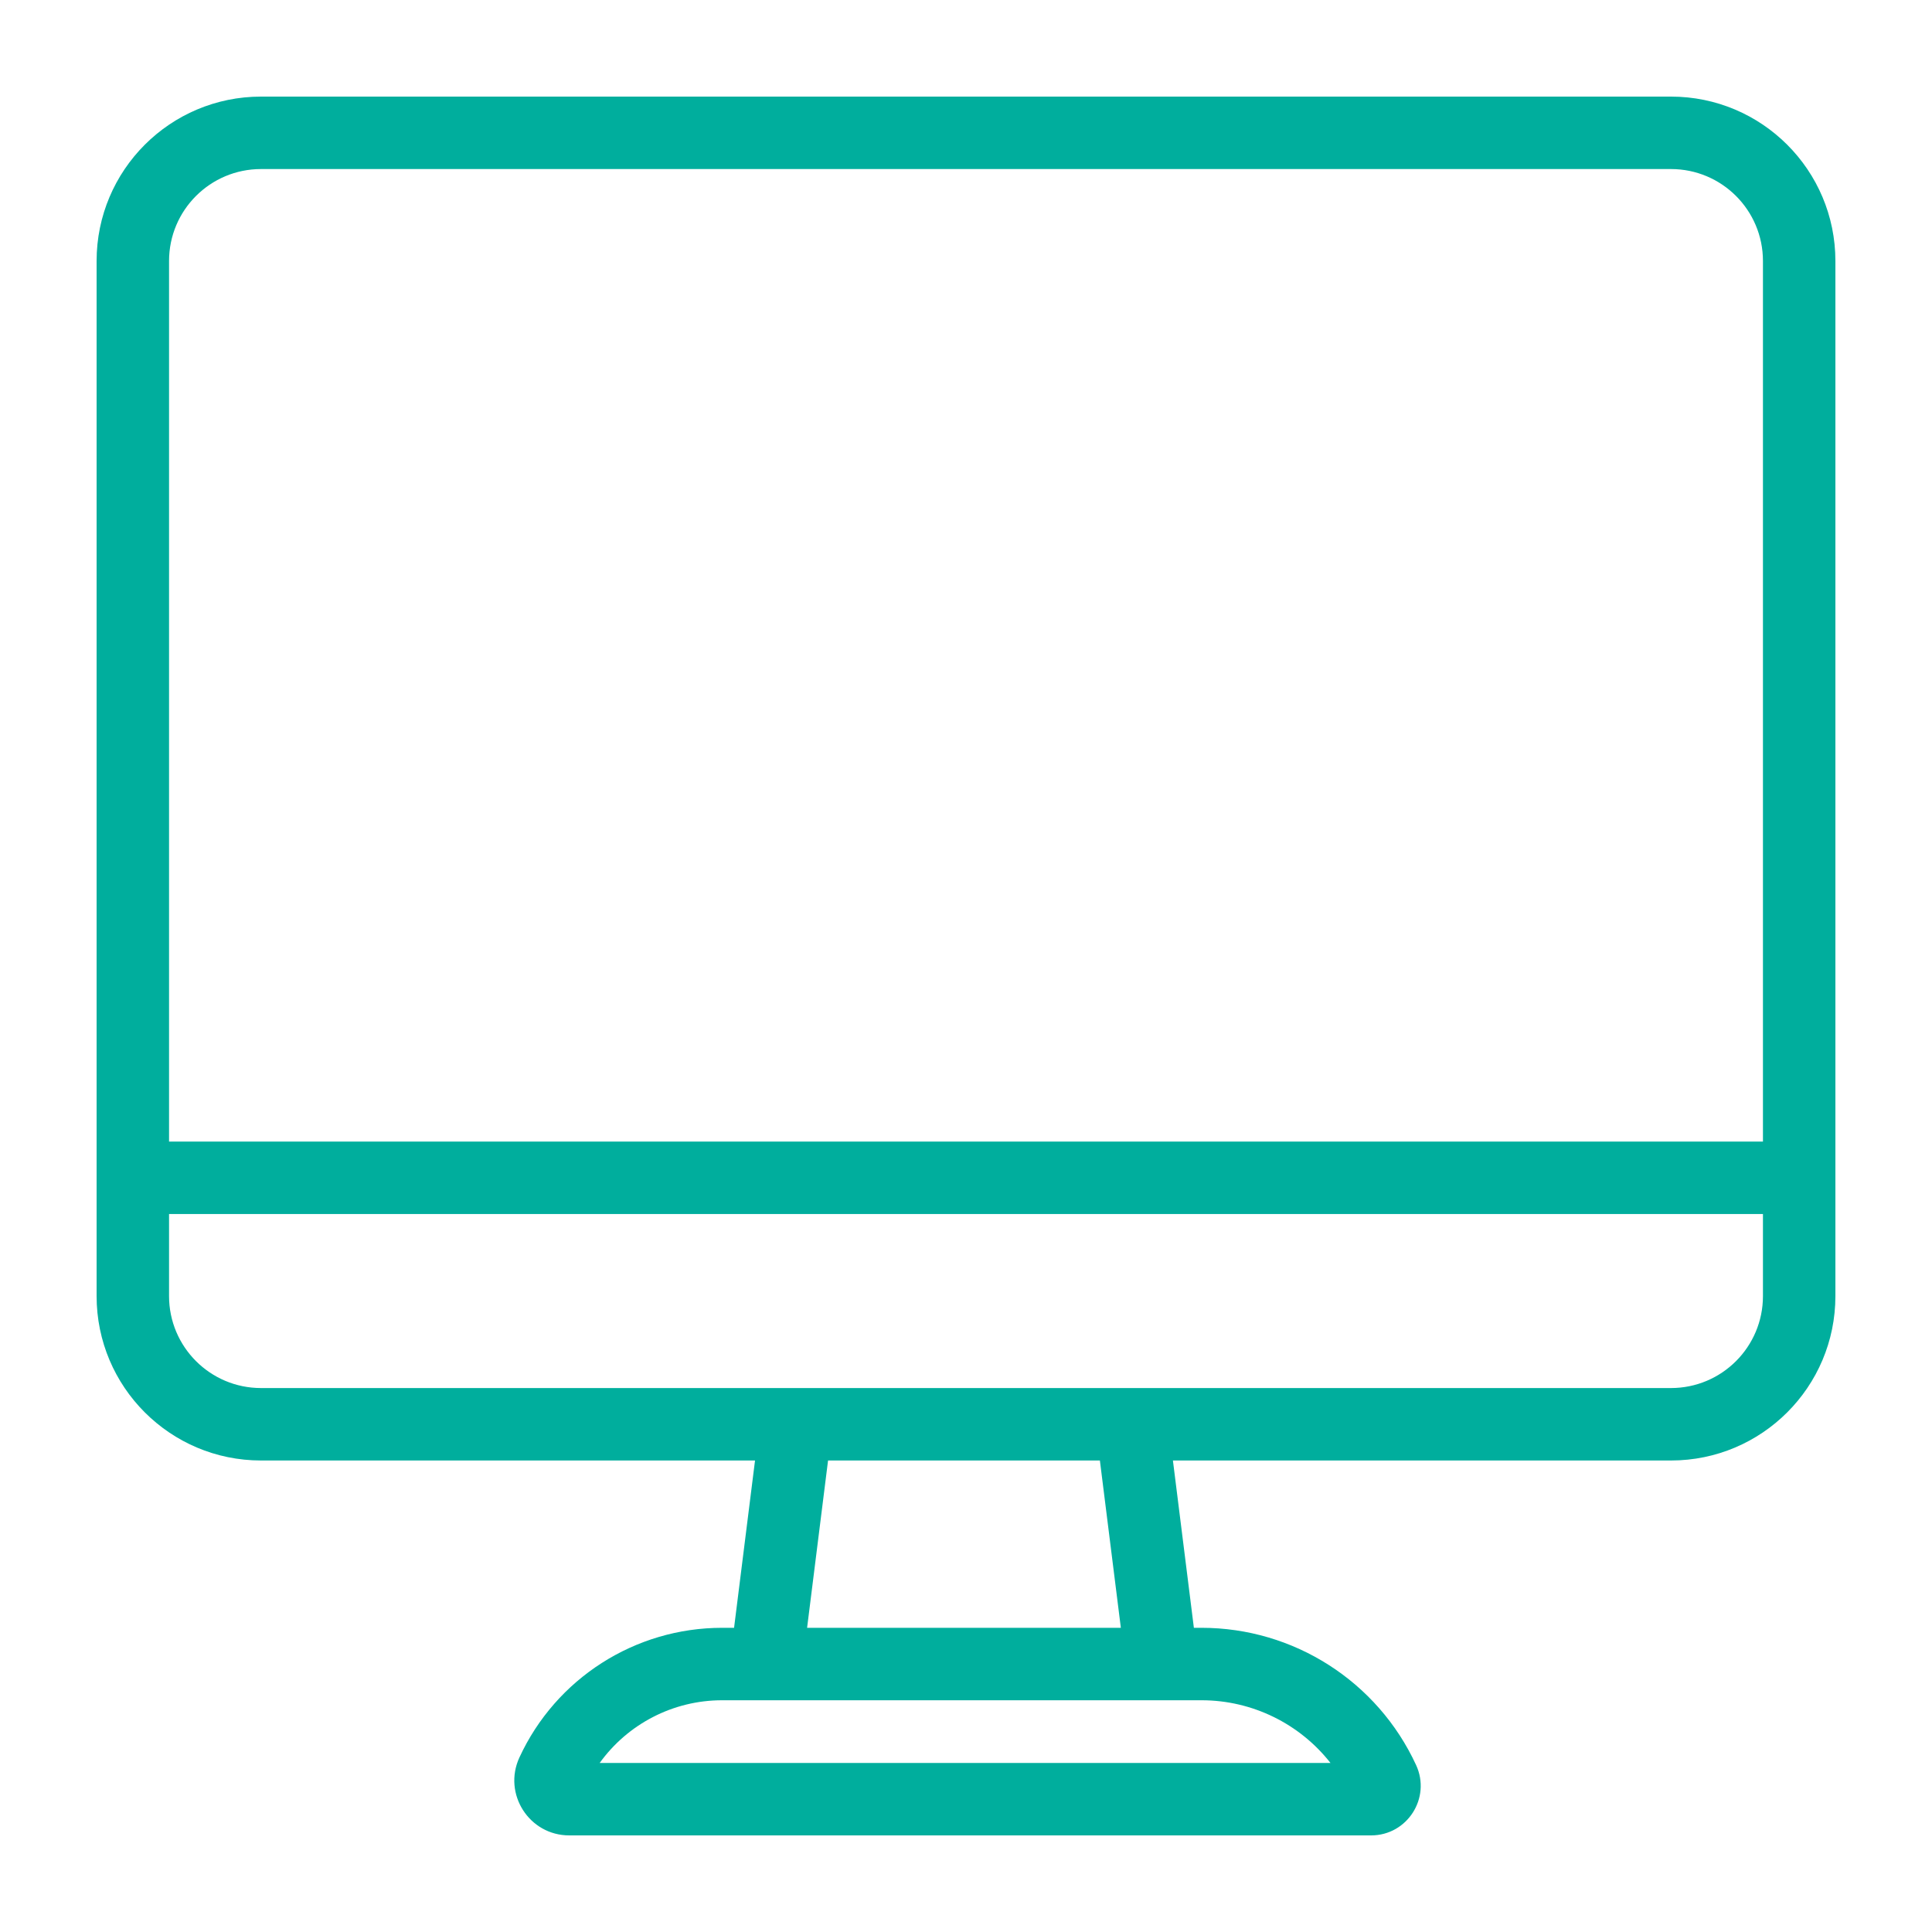<svg width="40" height="40" viewBox="0 0 40 40" fill="none" xmlns="http://www.w3.org/2000/svg">
<path fill-rule="evenodd" clip-rule="evenodd" d="M5.404 3.5C4.352 3.5 3.5 4.352 3.5 5.404V23.635H36.5V5.404C36.5 4.352 35.648 3.5 34.596 3.5H5.404ZM36.5 25.135H3.5V26.834C3.5 27.885 4.352 28.738 5.404 28.738H34.596C35.648 28.738 36.5 27.885 36.5 26.834V25.135ZM2 5.404C2 3.524 3.524 2 5.404 2H34.596C36.476 2 38 3.524 38 5.404V26.834C38 28.714 36.476 30.238 34.596 30.238H24.284L24.718 33.702H24.877C26.785 33.702 28.519 34.811 29.319 36.544C29.633 37.224 29.136 38 28.387 38H11.786C10.956 38 10.406 37.14 10.754 36.386C11.509 34.75 13.147 33.702 14.95 33.702H15.198L15.632 30.238H5.404C3.524 30.238 2 28.714 2 26.834V5.404ZM17.144 30.238L16.71 33.702H23.206L22.772 30.238H17.144ZM12.416 36.5H27.546C26.912 35.692 25.933 35.202 24.877 35.202H14.95C13.934 35.202 12.995 35.695 12.416 36.5Z" fill="#00AE9D"/>
</svg>
